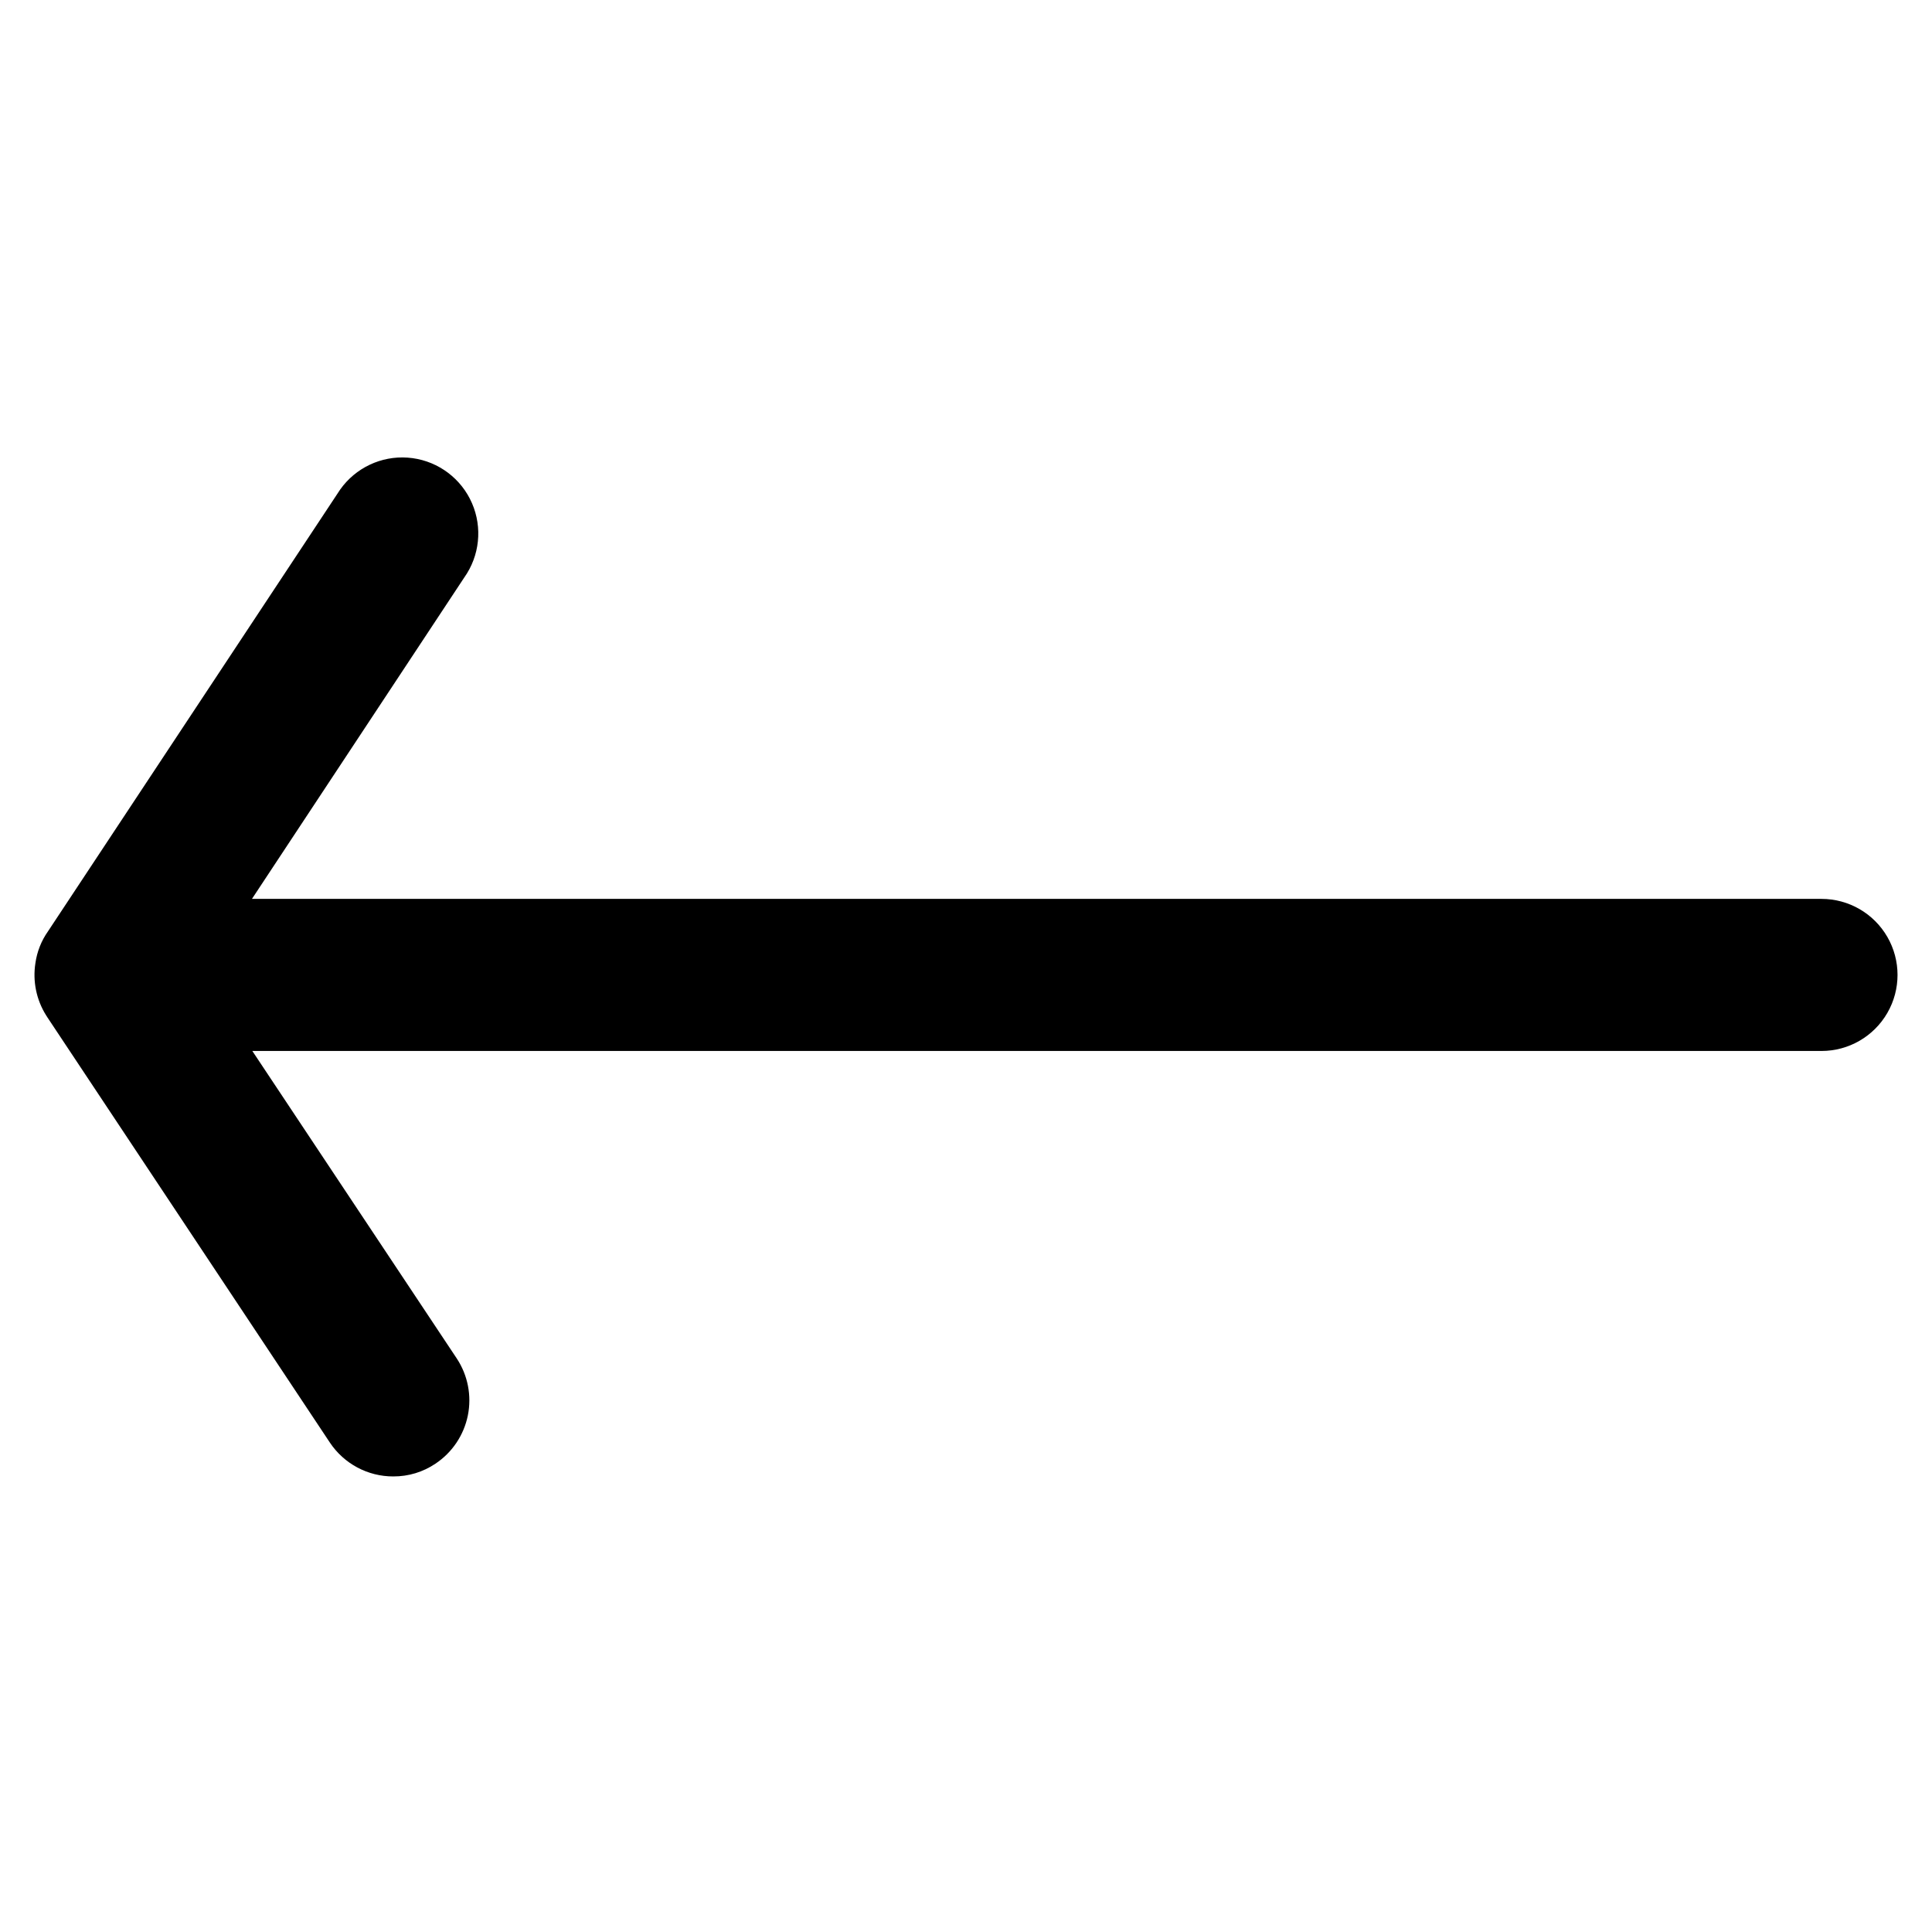 <?xml version="1.0" encoding="UTF-8"?>
<!-- Uploaded to: SVG Find, www.svgrepo.com, Generator: SVG Find Mixer Tools -->
<svg fill="#000000" width="800px" height="800px" version="1.1" viewBox="144 144 512 512" xmlns="http://www.w3.org/2000/svg">
 <path d="m248.25 535.27c-6.758 0.023-13.074-3.344-16.824-8.965l-74.867-112.7-0.352-0.555c-2.574-4.113-3.574-9.012-2.824-13.805 0.422-3.027 1.562-5.914 3.324-8.414l77.438-117.09c4.07-5.754 10.852-8.965 17.883-8.465s13.293 4.641 16.504 10.914c3.215 6.273 2.918 13.77-0.781 19.77l-56.98 86.254h415.94c7.203 0 13.855 3.84 17.453 10.074 3.602 6.238 3.602 13.918 0 20.152-3.598 6.238-10.25 10.078-17.453 10.078h-415.84l54.16 81.465c2.949 4.453 4.012 9.891 2.953 15.125-1.059 5.231-4.148 9.832-8.594 12.785-3.289 2.219-7.168 3.394-11.137 3.375z"/>
</svg>